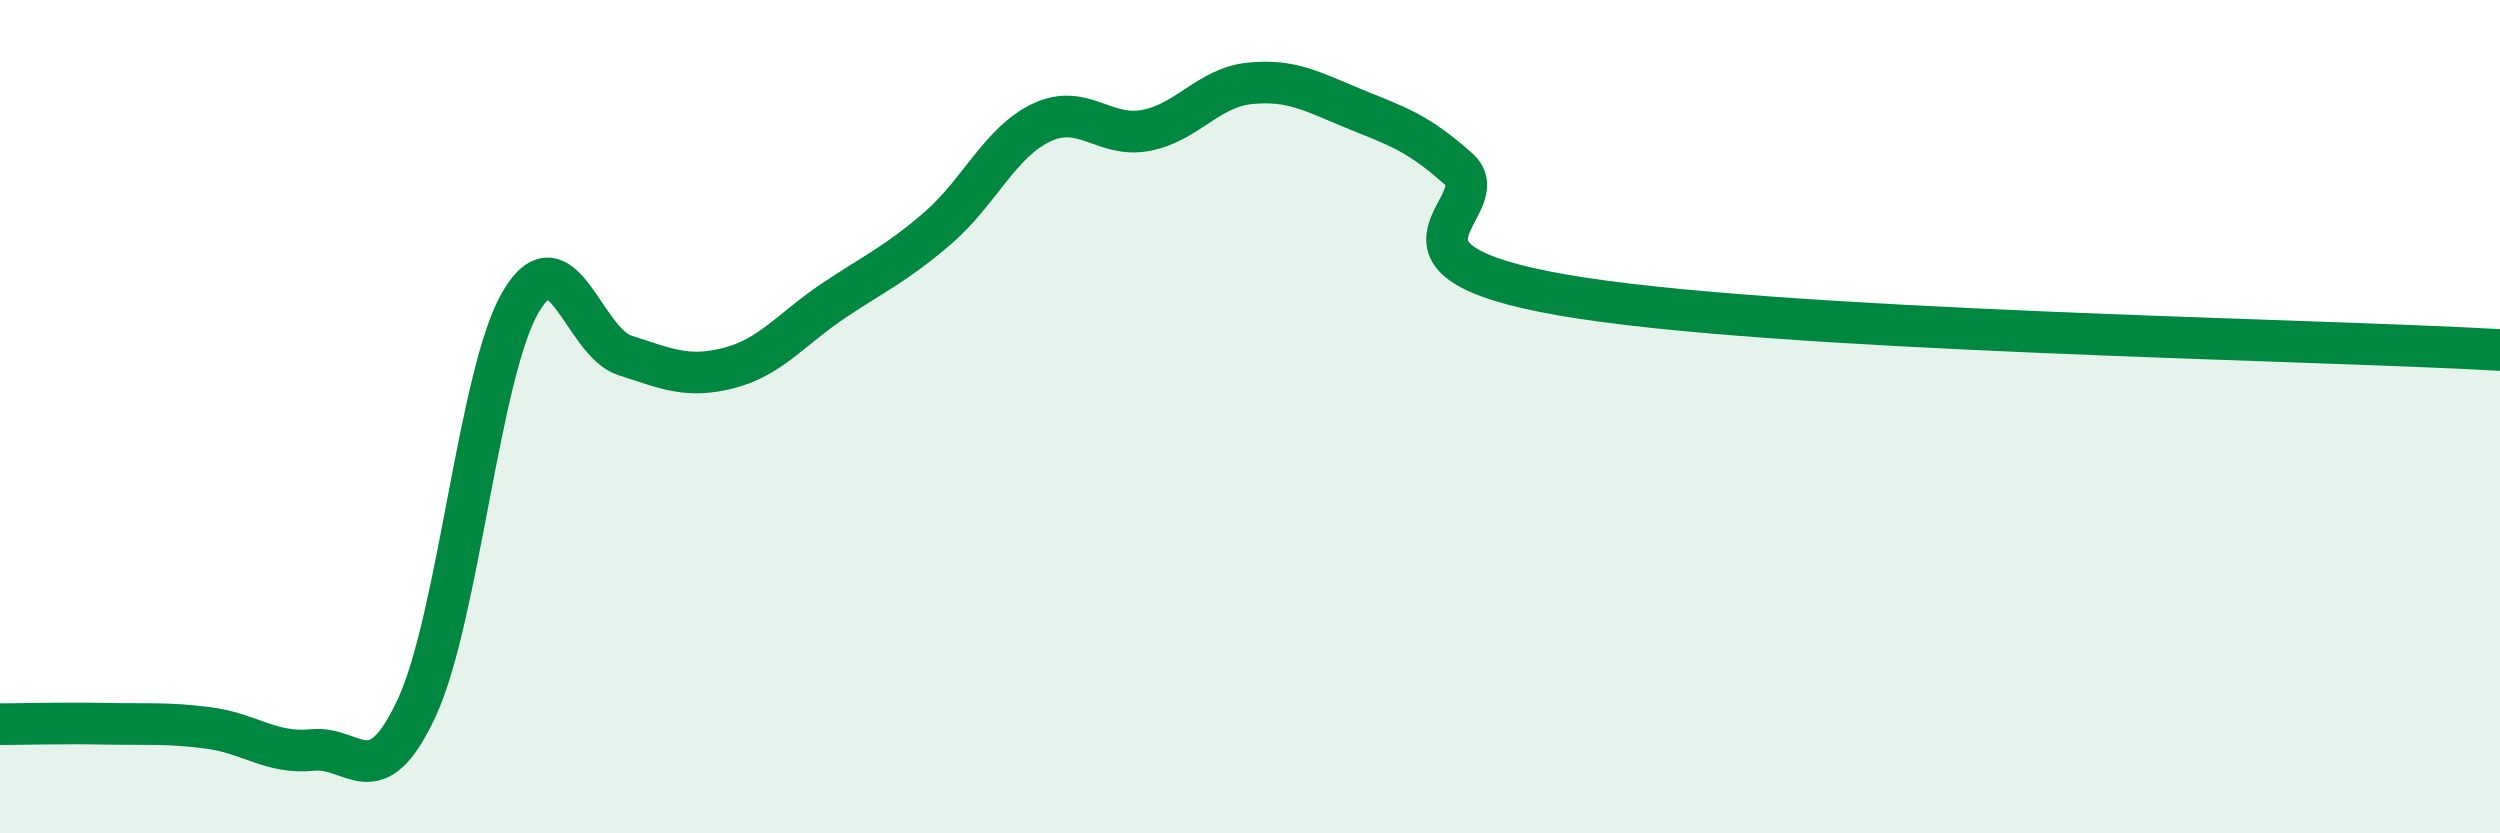 
    <svg width="60" height="20" viewBox="0 0 60 20" xmlns="http://www.w3.org/2000/svg">
      <path
        d="M 0,17.38 C 0.5,17.38 1.5,17.35 2.5,17.37 C 3.5,17.39 4,17.34 5,17.47 C 6,17.6 6.5,18.1 7.5,18 C 8.5,17.9 9,19.14 10,16.99 C 11,14.84 11.5,8.93 12.5,7.24 C 13.5,5.55 14,8.21 15,8.53 C 16,8.85 16.5,9.09 17.5,8.83 C 18.5,8.57 19,7.89 20,7.22 C 21,6.55 21.5,6.34 22.5,5.48 C 23.5,4.62 24,3.41 25,2.94 C 26,2.47 26.5,3.32 27.5,3.13 C 28.5,2.94 29,2.1 30,2 C 31,1.9 31.5,2.2 32.5,2.61 C 33.5,3.02 34,3.16 35,4.05 C 36,4.94 32.5,6.21 37.5,7.08 C 42.5,7.95 55.5,8.14 60,8.4L60 20L0 20Z"
        fill="#008740"
        opacity="0.1"
        stroke-linecap="round"
        stroke-linejoin="round"
      />
      <path
        d="M 0,17.38 C 0.5,17.38 1.5,17.35 2.5,17.37 C 3.5,17.39 4,17.34 5,17.47 C 6,17.6 6.5,18.1 7.5,18 C 8.5,17.9 9,19.14 10,16.99 C 11,14.84 11.5,8.93 12.5,7.24 C 13.5,5.55 14,8.21 15,8.53 C 16,8.85 16.5,9.09 17.5,8.83 C 18.5,8.57 19,7.89 20,7.22 C 21,6.55 21.5,6.34 22.5,5.48 C 23.5,4.62 24,3.41 25,2.94 C 26,2.47 26.5,3.32 27.5,3.13 C 28.5,2.94 29,2.1 30,2 C 31,1.9 31.5,2.2 32.5,2.61 C 33.5,3.02 34,3.16 35,4.05 C 36,4.94 32.5,6.21 37.5,7.08 C 42.5,7.95 55.5,8.14 60,8.4"
        stroke="#008740"
        stroke-width="1"
        fill="none"
        stroke-linecap="round"
        stroke-linejoin="round"
      />
    </svg>
  